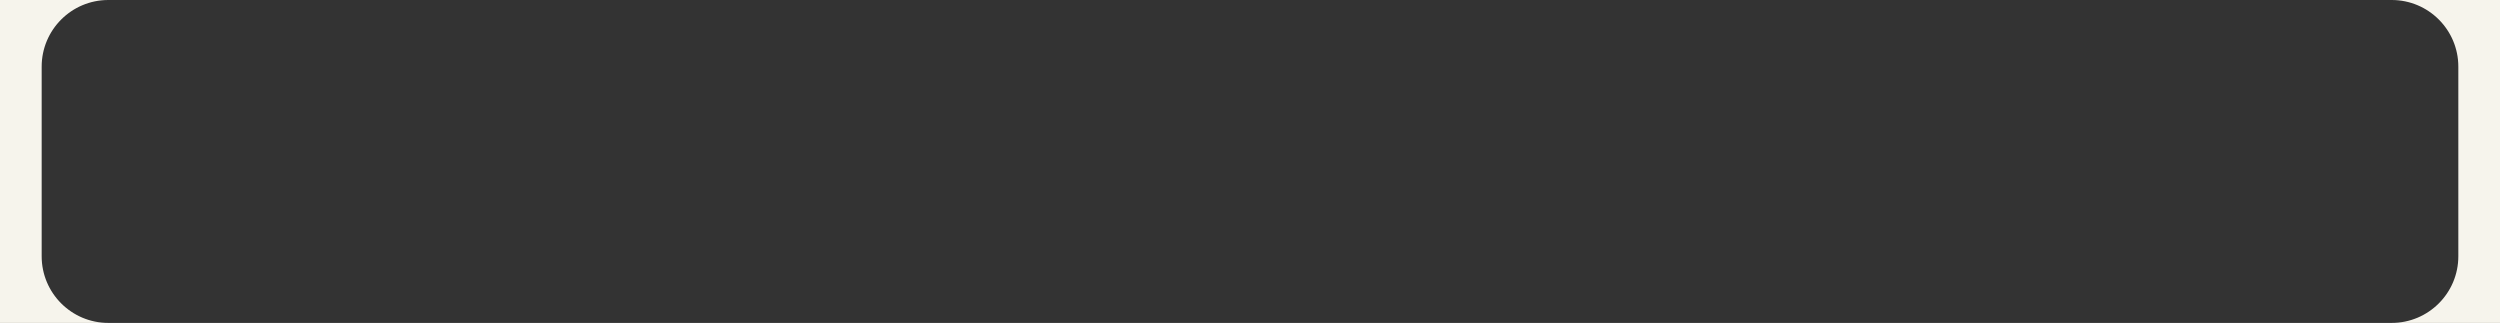 <?xml version="1.0" encoding="UTF-8"?> <svg xmlns="http://www.w3.org/2000/svg" width="1200" height="155" viewBox="0 0 1200 155" fill="none"><rect x="0" y="0" width="1200" height="155" fill="#333333" stroke="none"/><path fill-rule="evenodd" clip-rule="evenodd" d="M52 0H0V155H52C34.327 155 20 140.673 20 123V32C20 14.327 34.327 0 52 0ZM1148 0C1165.67 0 1180 14.327 1180 32V123C1180 140.673 1165.67 155 1148 155H1200V0H1148Z" fill="#F6F4EC"></path></svg> 